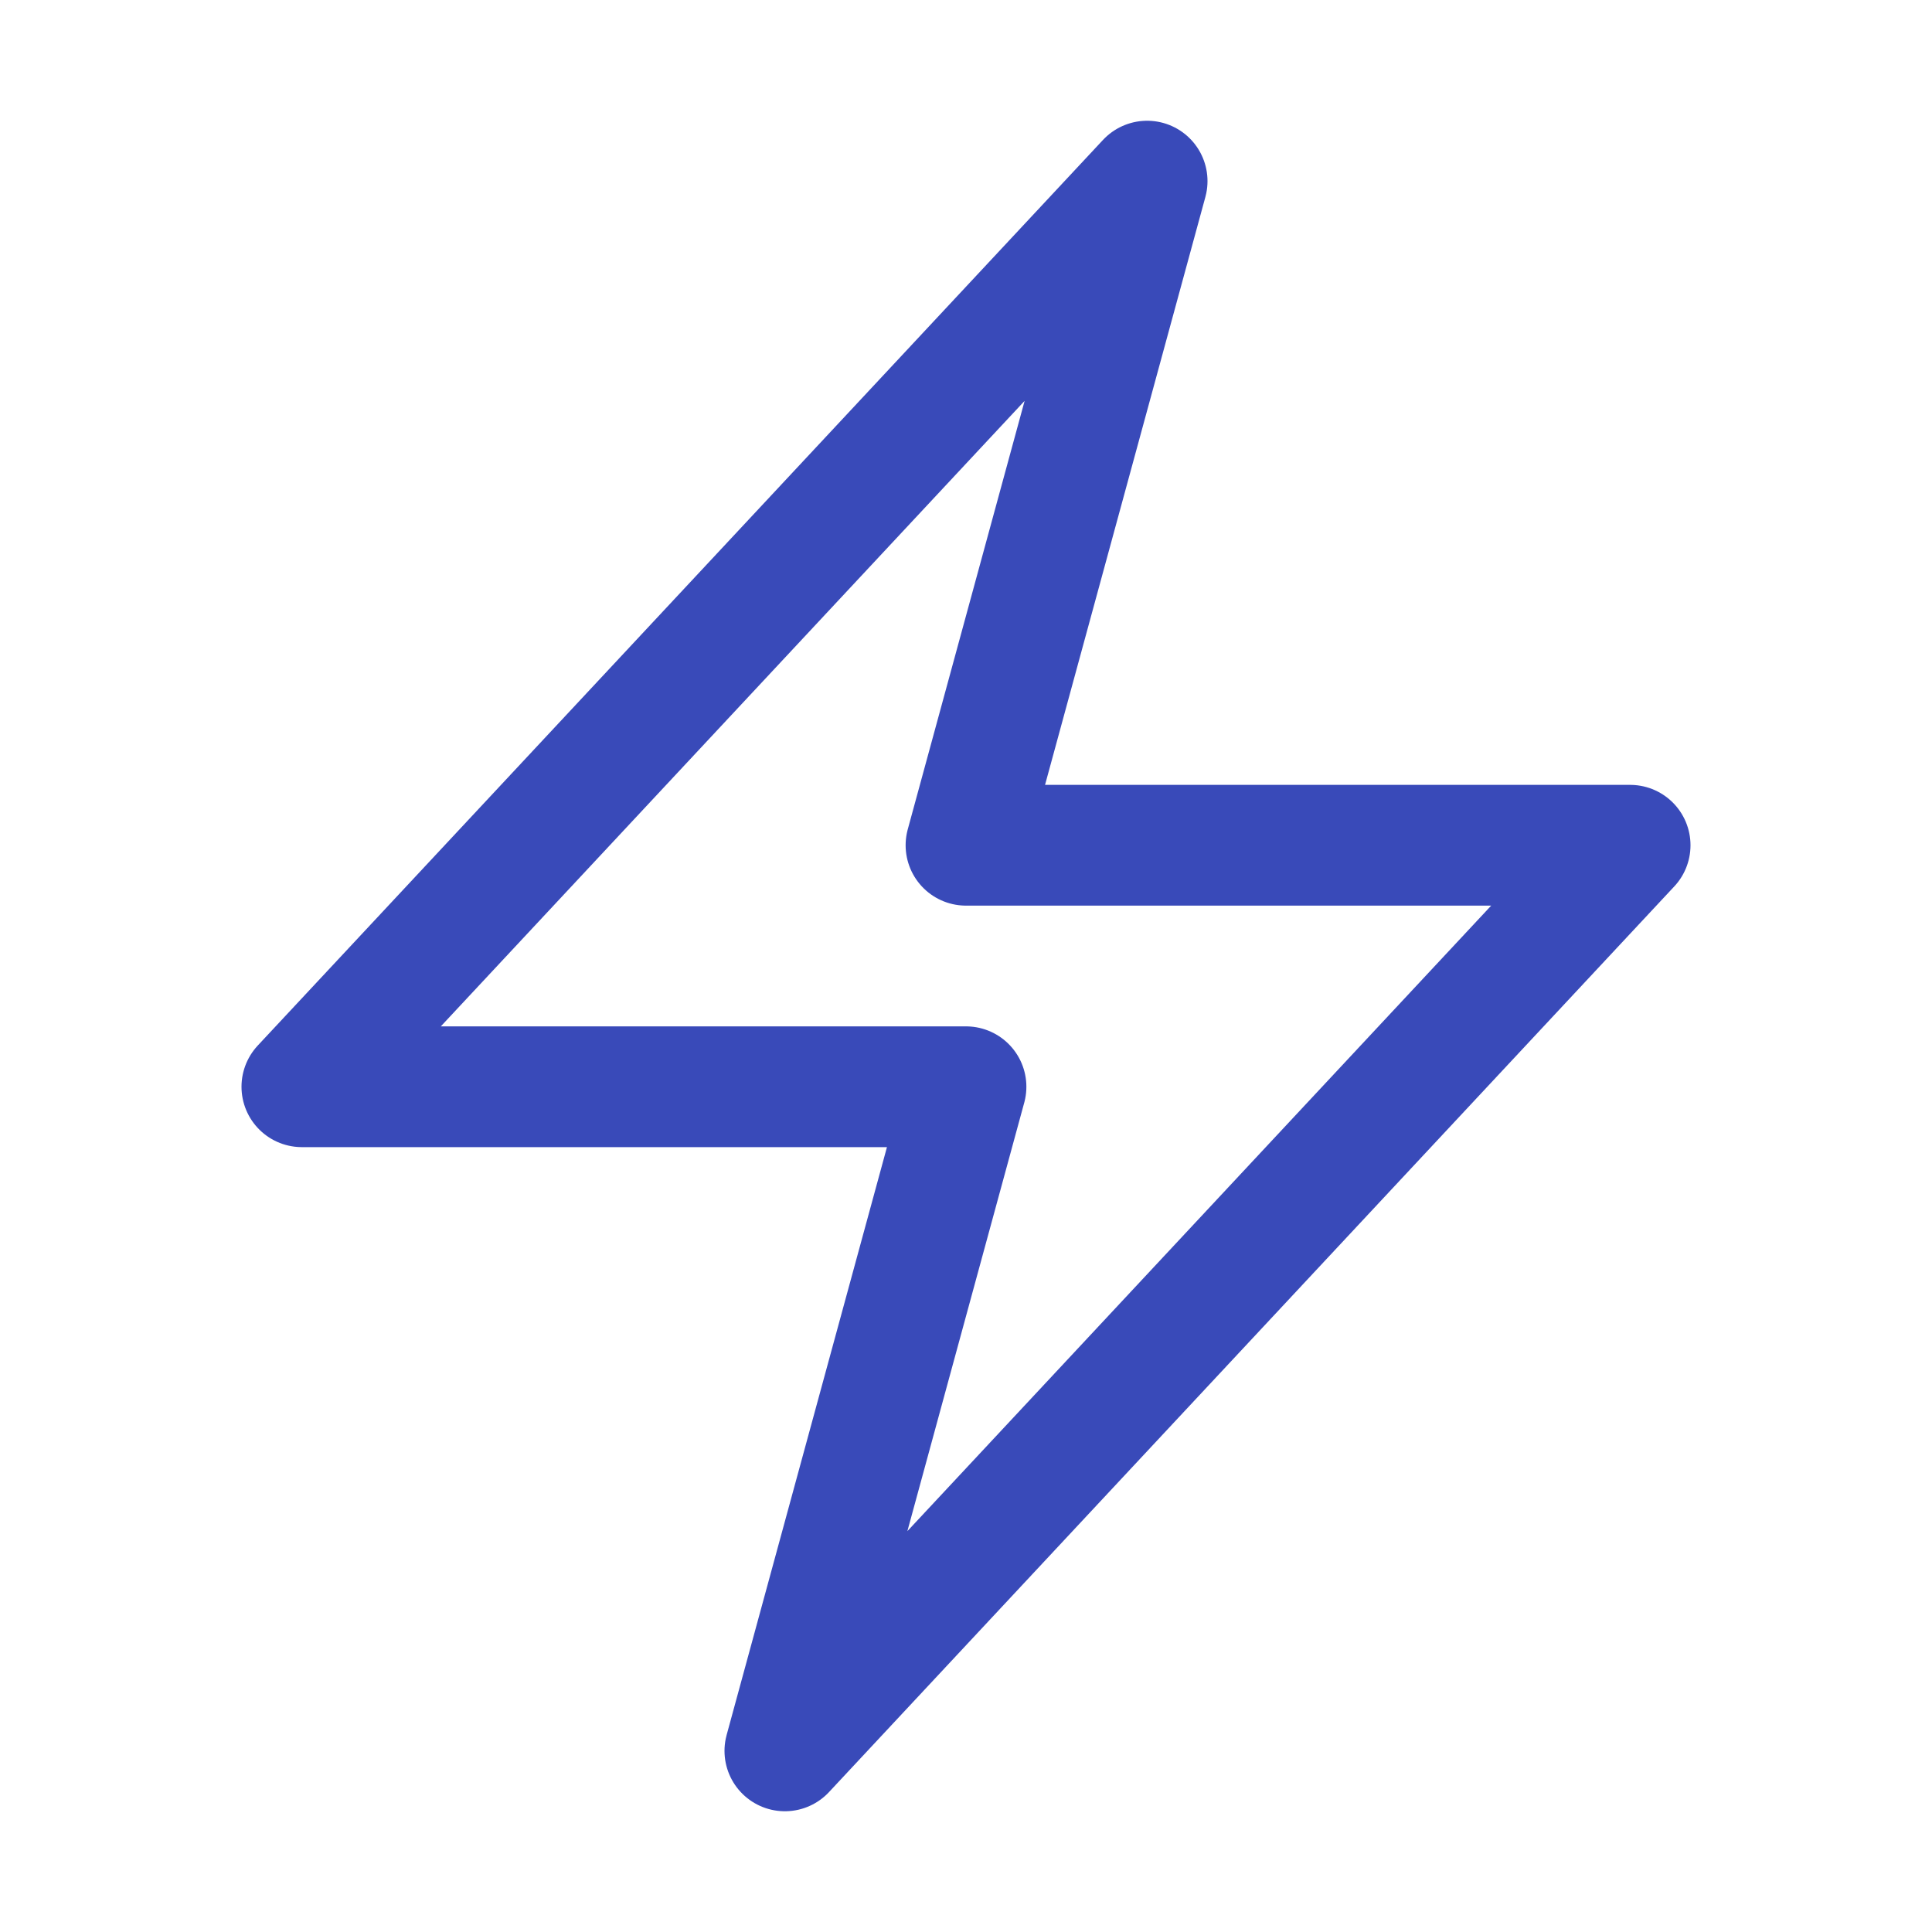 <svg xmlns="http://www.w3.org/2000/svg" viewBox="0 0 40 40" fill="none">
  <path stroke="#394ab9" stroke-linecap="round" stroke-linejoin="round" stroke-width="2.5" d="M6.25 22.5l17.5-18.75L20 17.5h13.75l-17.5 18.75L20 22.5H6.25z"/>
</svg>